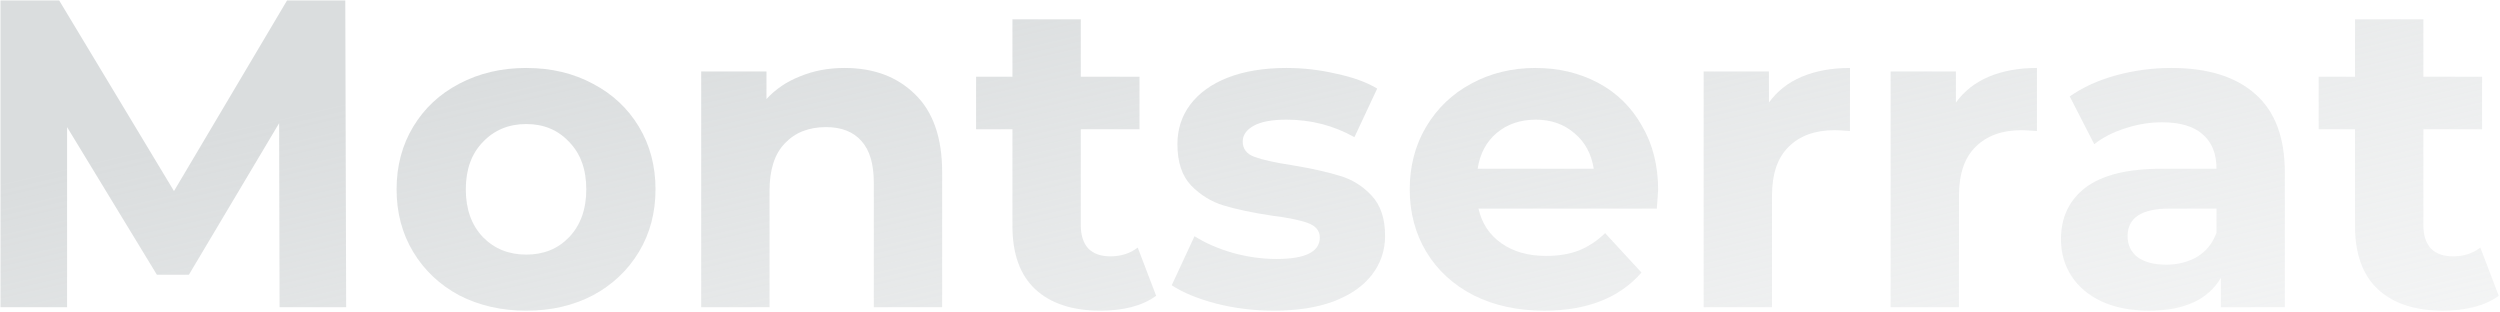 <?xml version="1.0" encoding="UTF-8"?> <svg xmlns="http://www.w3.org/2000/svg" width="1115" height="139" viewBox="0 0 1115 139" fill="none"> <path d="M124.689 137L124.494 54.931L84.241 122.54H69.977L29.92 56.69V137H0.219V0.219H26.402L77.597 85.219L128.011 0.219H153.999L154.39 137H124.689Z" fill="url(#paint0_linear_543_3117)"></path> <path d="M234.715 138.563C223.642 138.563 213.677 136.283 204.819 131.724C196.091 127.034 189.252 120.586 184.302 112.379C179.352 104.173 176.876 94.858 176.876 84.437C176.876 74.016 179.352 64.701 184.302 56.495C189.252 48.288 196.091 41.905 204.819 37.345C213.677 32.656 223.642 30.311 234.715 30.311C245.788 30.311 255.688 32.656 264.416 37.345C273.144 41.905 279.983 48.288 284.933 56.495C289.883 64.701 292.358 74.016 292.358 84.437C292.358 94.858 289.883 104.173 284.933 112.379C279.983 120.586 273.144 127.034 264.416 131.724C255.688 136.283 245.788 138.563 234.715 138.563ZM234.715 113.552C242.531 113.552 248.914 110.946 253.864 105.736C258.945 100.395 261.485 93.295 261.485 84.437C261.485 75.579 258.945 68.544 253.864 63.334C248.914 57.993 242.531 55.322 234.715 55.322C226.899 55.322 220.451 57.993 215.37 63.334C210.29 68.544 207.75 75.579 207.75 84.437C207.75 93.295 210.29 100.395 215.37 105.736C220.451 110.946 226.899 113.552 234.715 113.552Z" fill="url(#paint1_linear_543_3117)"></path> <path d="M376.63 30.311C389.656 30.311 400.143 34.219 408.089 42.035C416.166 49.851 420.204 61.445 420.204 76.816V137H389.721V81.506C389.721 73.169 387.898 66.981 384.25 62.943C380.603 58.774 375.327 56.69 368.423 56.69C360.737 56.69 354.614 59.1 350.055 63.92C345.496 68.61 343.216 75.644 343.216 85.023V137H312.734V31.874H341.848V44.184C345.887 39.755 350.902 36.368 356.894 34.024C362.886 31.549 369.465 30.311 376.63 30.311Z" fill="url(#paint2_linear_543_3117)"></path> <path d="M515.639 131.919C512.643 134.134 508.93 135.827 504.501 137C500.202 138.042 495.643 138.563 490.823 138.563C478.318 138.563 468.613 135.372 461.708 128.988C454.935 122.605 451.548 113.226 451.548 100.851V57.667H435.329V34.219H451.548V8.621H482.03V34.219H508.214V57.667H482.03V100.46C482.03 104.889 483.137 108.341 485.352 110.816C487.697 113.161 490.953 114.333 495.122 114.333C499.942 114.333 504.045 113.031 507.432 110.425L515.639 131.919Z" fill="url(#paint3_linear_543_3117)"></path> <path d="M568.118 138.563C559.39 138.563 550.858 137.521 542.52 135.437C534.183 133.222 527.54 130.487 522.59 127.23L532.75 105.345C537.44 108.341 543.107 110.816 549.75 112.77C556.394 114.594 562.907 115.506 569.29 115.506C582.187 115.506 588.635 112.314 588.635 105.931C588.635 102.935 586.876 100.786 583.359 99.483C579.842 98.18 574.436 97.073 567.141 96.161C558.543 94.858 551.444 93.36 545.842 91.667C540.241 89.973 535.356 86.977 531.187 82.678C527.149 78.38 525.13 72.257 525.13 64.311C525.13 57.667 527.019 51.805 530.796 46.725C534.704 41.514 540.306 37.476 547.601 34.61C555.026 31.744 563.754 30.311 573.785 30.311C581.21 30.311 588.57 31.158 595.865 32.851C603.29 34.414 609.413 36.629 614.233 39.495L604.072 61.184C594.823 55.974 584.727 53.368 573.785 53.368C567.271 53.368 562.386 54.28 559.13 56.104C555.873 57.928 554.245 60.273 554.245 63.138C554.245 66.395 556.003 68.675 559.52 69.977C563.038 71.28 568.639 72.518 576.325 73.69C584.922 75.123 591.957 76.686 597.428 78.38C602.899 79.943 607.654 82.874 611.692 87.173C615.731 91.472 617.75 97.464 617.75 105.15C617.75 111.663 615.796 117.46 611.888 122.54C607.98 127.621 602.248 131.594 594.693 134.46C587.267 137.195 578.409 138.563 568.118 138.563Z" fill="url(#paint4_linear_543_3117)"></path> <path d="M739.533 84.828C739.533 85.219 739.338 87.954 738.947 93.035H659.419C660.852 99.548 664.239 104.694 669.58 108.471C674.921 112.249 681.564 114.138 689.511 114.138C694.982 114.138 699.802 113.356 703.97 111.793C708.269 110.1 712.242 107.494 715.89 103.977L732.108 121.563C722.208 132.896 707.748 138.563 688.729 138.563C676.875 138.563 666.388 136.283 657.27 131.724C648.151 127.034 641.116 120.586 636.166 112.379C631.216 104.173 628.741 94.858 628.741 84.437C628.741 74.146 631.151 64.897 635.971 56.69C640.921 48.353 647.63 41.905 656.097 37.345C664.695 32.656 674.27 30.311 684.821 30.311C695.112 30.311 704.426 32.526 712.763 36.955C721.101 41.384 727.614 47.767 732.304 56.104C737.123 64.311 739.533 73.885 739.533 84.828ZM685.017 53.368C678.112 53.368 672.316 55.322 667.626 59.23C662.936 63.138 660.07 68.479 659.028 75.253H710.81C709.767 68.61 706.901 63.334 702.212 59.426C697.522 55.387 691.79 53.368 685.017 53.368Z" fill="url(#paint5_linear_543_3117)"></path> <path d="M788.942 45.748C792.59 40.667 797.475 36.824 803.597 34.219C809.85 31.614 817.015 30.311 825.092 30.311V58.449C821.705 58.188 819.425 58.058 818.253 58.058C809.525 58.058 802.686 60.533 797.735 65.483C792.785 70.303 790.31 77.598 790.31 87.368V137H759.828V31.874H788.942V45.748Z" fill="url(#paint6_linear_543_3117)"></path> <path d="M872.331 45.748C875.979 40.667 880.864 36.824 886.986 34.219C893.239 31.614 900.404 30.311 908.48 30.311V58.449C905.093 58.188 902.814 58.058 901.641 58.058C892.914 58.058 886.074 60.533 881.124 65.483C876.174 70.303 873.699 77.598 873.699 87.368V137H843.216V31.874H872.331V45.748Z" fill="url(#paint7_linear_543_3117)"></path> <path d="M968.435 30.311C984.718 30.311 997.224 34.219 1005.95 42.035C1014.68 49.721 1019.04 61.38 1019.04 77.012V137H990.515V123.908C984.783 133.678 974.102 138.563 958.469 138.563C950.393 138.563 943.358 137.195 937.366 134.46C931.504 131.724 927.01 127.946 923.883 123.126C920.757 118.307 919.194 112.835 919.194 106.713C919.194 96.943 922.841 89.257 930.136 83.655C937.562 78.054 948.96 75.253 964.331 75.253H988.561C988.561 68.61 986.542 63.529 982.504 60.012C978.465 56.364 972.408 54.541 964.331 54.541C958.73 54.541 953.194 55.453 947.722 57.276C942.381 58.97 937.822 61.315 934.044 64.311L923.102 43.012C928.834 38.974 935.673 35.847 943.619 33.633C951.696 31.418 959.968 30.311 968.435 30.311ZM966.09 118.046C971.301 118.046 975.925 116.874 979.964 114.529C984.002 112.054 986.868 108.471 988.561 103.782V93.035H967.653C955.148 93.035 948.895 97.138 948.895 105.345C948.895 109.253 950.393 112.379 953.389 114.724C956.515 116.939 960.749 118.046 966.09 118.046Z" fill="url(#paint8_linear_543_3117)"></path> <path d="M1114.44 131.919C1111.44 134.134 1107.73 135.827 1103.3 137C1099 138.042 1094.44 138.563 1089.62 138.563C1077.11 138.563 1067.41 135.372 1060.51 128.988C1053.73 122.605 1050.34 113.226 1050.34 100.851V57.667H1034.13V34.219H1050.34V8.621H1080.83V34.219H1107.01V57.667H1080.83V100.46C1080.83 104.889 1081.93 108.341 1084.15 110.816C1086.49 113.161 1089.75 114.333 1093.92 114.333C1098.74 114.333 1102.84 113.031 1106.23 110.425L1114.44 131.919Z" fill="url(#paint9_linear_543_3117)"></path> <defs> <linearGradient id="paint0_linear_543_3117" x1="552.909" y1="-47.467" x2="711.511" y2="635.525" gradientUnits="userSpaceOnUse"> <stop stop-color="#DADDDE"></stop> <stop offset="0" stop-color="#DADDDE"></stop> <stop offset="1" stop-color="white" stop-opacity="0"></stop> </linearGradient> <linearGradient id="paint1_linear_543_3117" x1="552.909" y1="-47.467" x2="711.511" y2="635.525" gradientUnits="userSpaceOnUse"> <stop stop-color="#DADDDE"></stop> <stop offset="0" stop-color="#DADDDE"></stop> <stop offset="1" stop-color="white" stop-opacity="0"></stop> </linearGradient> <linearGradient id="paint2_linear_543_3117" x1="552.909" y1="-47.467" x2="711.511" y2="635.525" gradientUnits="userSpaceOnUse"> <stop stop-color="#DADDDE"></stop> <stop offset="0" stop-color="#DADDDE"></stop> <stop offset="1" stop-color="white" stop-opacity="0"></stop> </linearGradient> <linearGradient id="paint3_linear_543_3117" x1="552.909" y1="-47.467" x2="711.511" y2="635.525" gradientUnits="userSpaceOnUse"> <stop stop-color="#DADDDE"></stop> <stop offset="0" stop-color="#DADDDE"></stop> <stop offset="1" stop-color="white" stop-opacity="0"></stop> </linearGradient> <linearGradient id="paint4_linear_543_3117" x1="552.909" y1="-47.467" x2="711.511" y2="635.525" gradientUnits="userSpaceOnUse"> <stop stop-color="#DADDDE"></stop> <stop offset="0" stop-color="#DADDDE"></stop> <stop offset="1" stop-color="white" stop-opacity="0"></stop> </linearGradient> <linearGradient id="paint5_linear_543_3117" x1="552.909" y1="-47.467" x2="711.511" y2="635.525" gradientUnits="userSpaceOnUse"> <stop stop-color="#DADDDE"></stop> <stop offset="0" stop-color="#DADDDE"></stop> <stop offset="1" stop-color="white" stop-opacity="0"></stop> </linearGradient> <linearGradient id="paint6_linear_543_3117" x1="552.909" y1="-47.467" x2="711.511" y2="635.525" gradientUnits="userSpaceOnUse"> <stop stop-color="#DADDDE"></stop> <stop offset="0" stop-color="#DADDDE"></stop> <stop offset="1" stop-color="white" stop-opacity="0"></stop> </linearGradient> <linearGradient id="paint7_linear_543_3117" x1="552.909" y1="-47.467" x2="711.511" y2="635.525" gradientUnits="userSpaceOnUse"> <stop stop-color="#DADDDE"></stop> <stop offset="0" stop-color="#DADDDE"></stop> <stop offset="1" stop-color="white" stop-opacity="0"></stop> </linearGradient> <linearGradient id="paint8_linear_543_3117" x1="552.909" y1="-47.467" x2="711.511" y2="635.525" gradientUnits="userSpaceOnUse"> <stop stop-color="#DADDDE"></stop> <stop offset="0" stop-color="#DADDDE"></stop> <stop offset="1" stop-color="white" stop-opacity="0"></stop> </linearGradient> <linearGradient id="paint9_linear_543_3117" x1="552.909" y1="-47.467" x2="711.511" y2="635.525" gradientUnits="userSpaceOnUse"> <stop stop-color="#DADDDE"></stop> <stop offset="0" stop-color="#DADDDE"></stop> <stop offset="1" stop-color="white" stop-opacity="0"></stop> </linearGradient> </defs> </svg> 